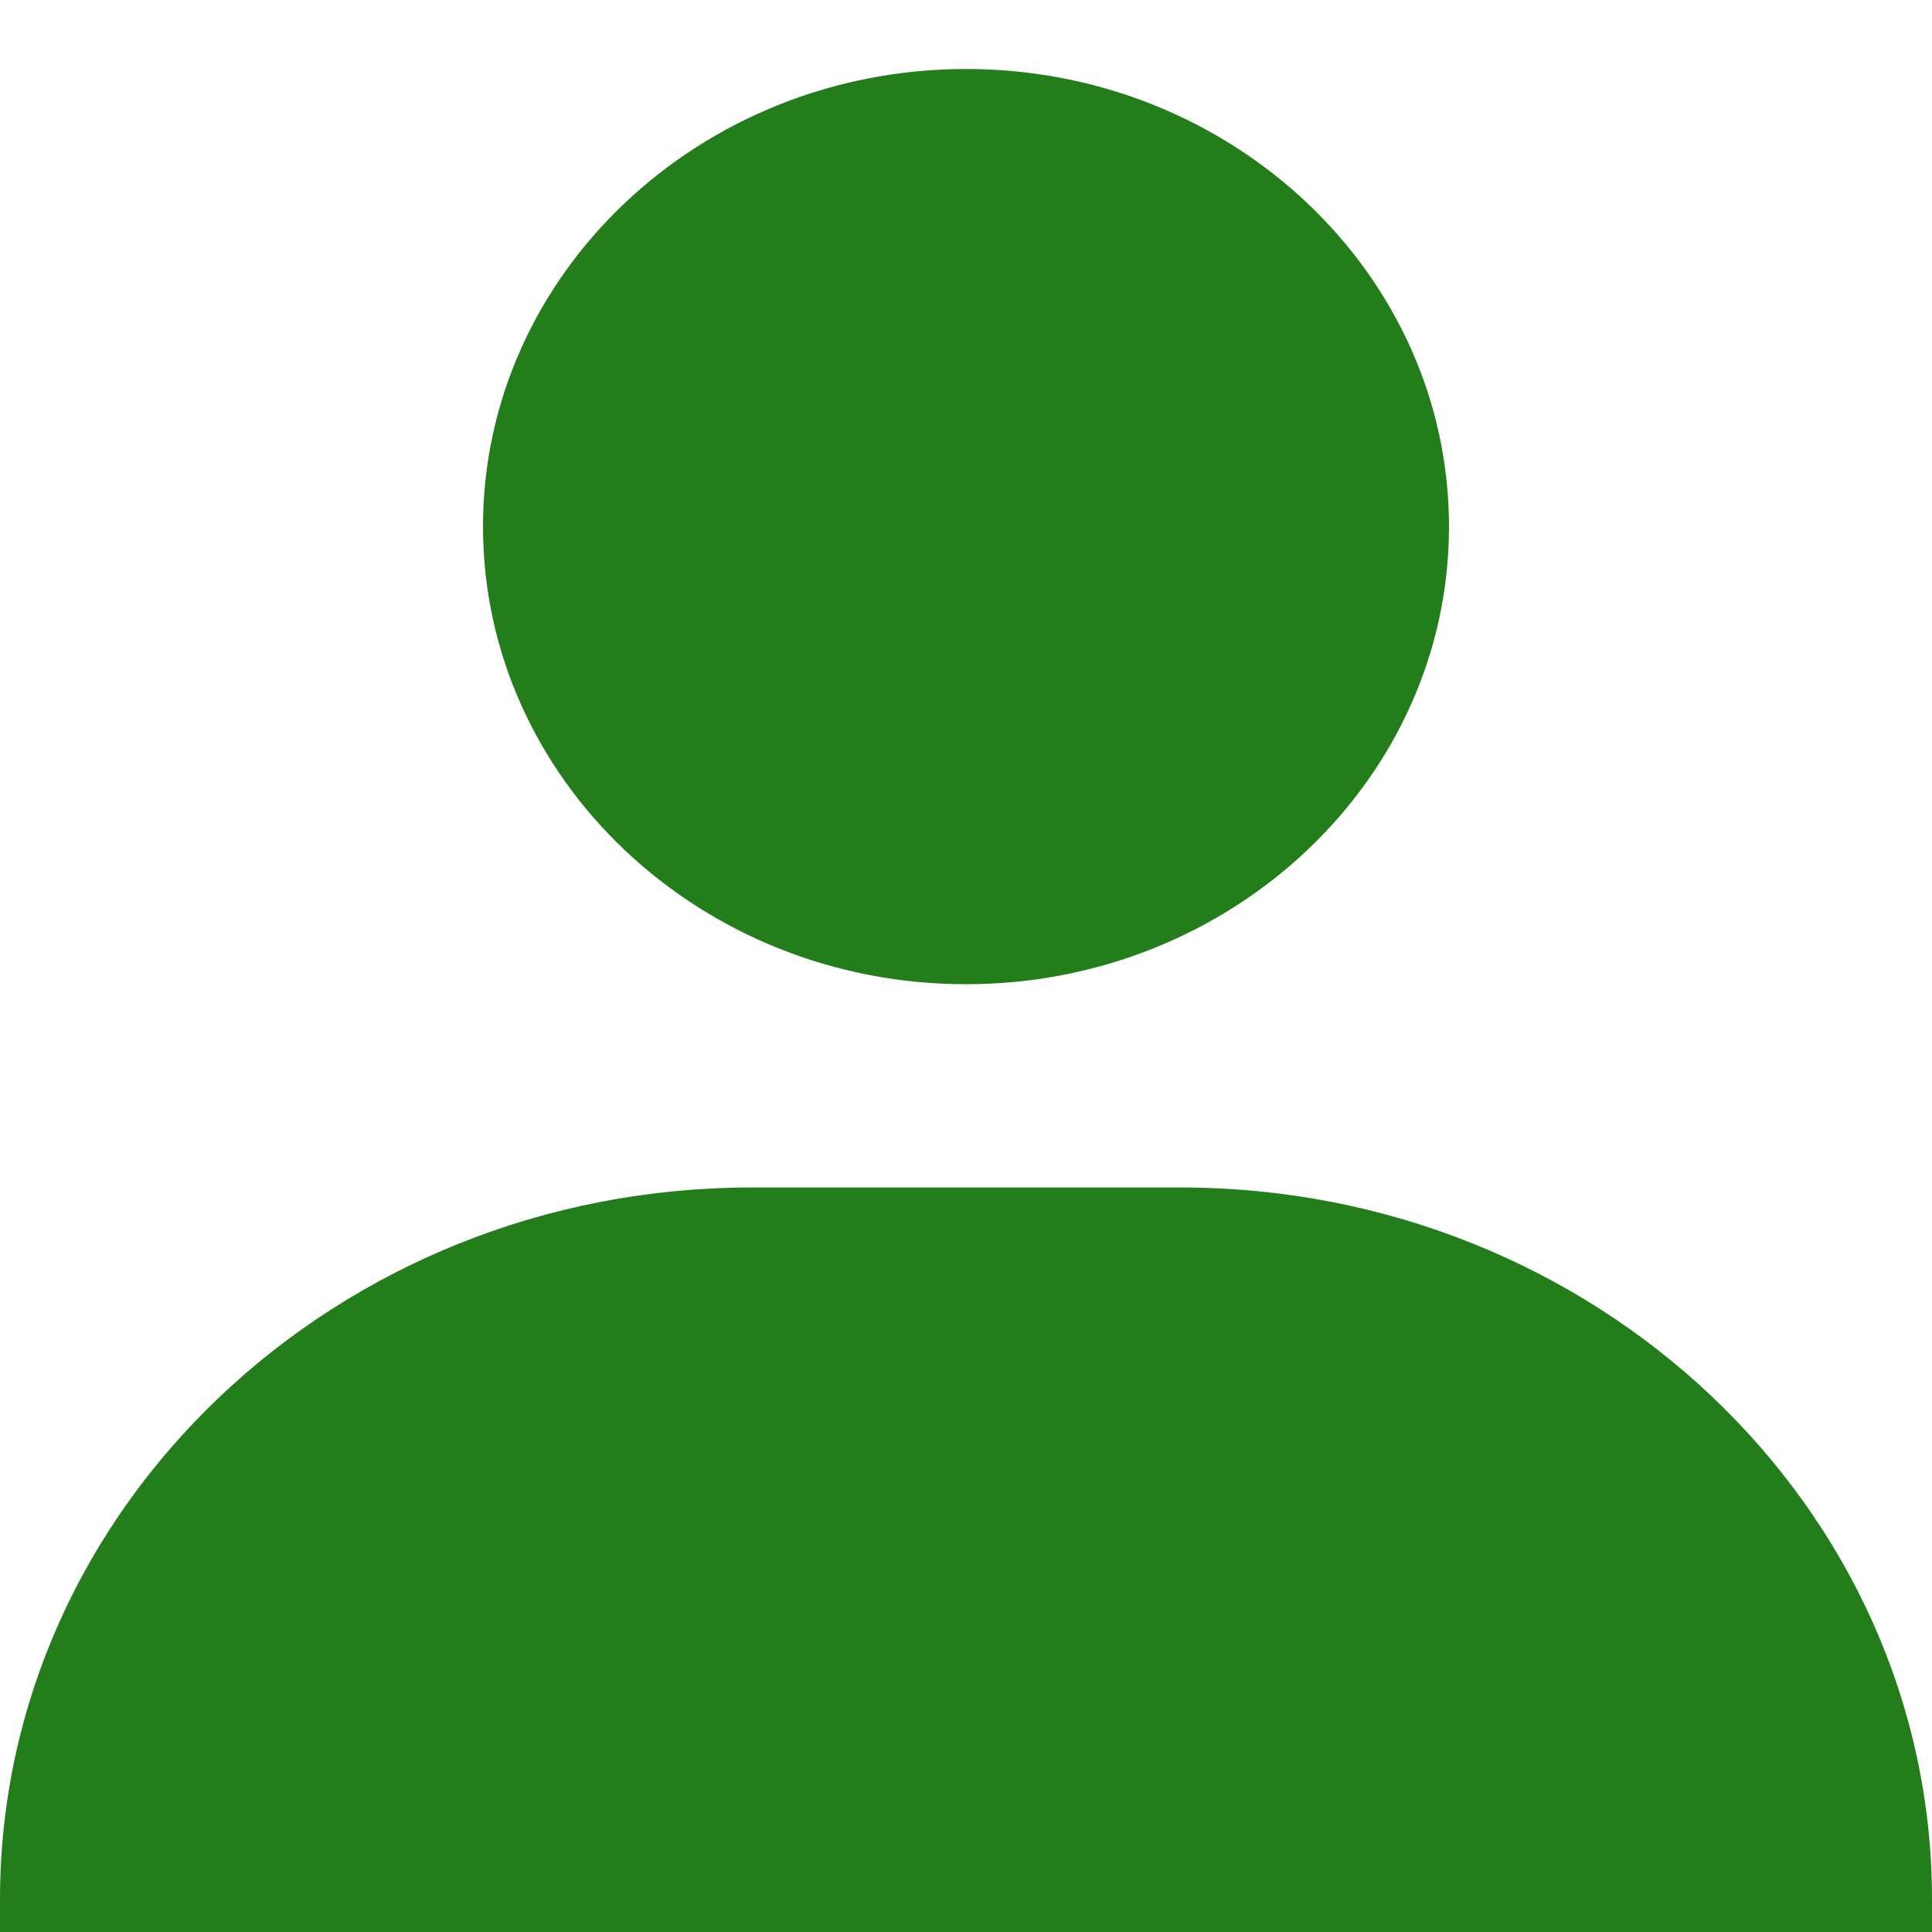 <svg xmlns="http://www.w3.org/2000/svg" width="14" height="14" fill="none"><path fill="#247D1B" d="M3.5 3.816c0 1.828 1.57 3.316 3.5 3.316s3.5-1.488 3.5-3.316C10.5 1.988 8.93.5 7 .5S3.5 1.988 3.5 3.816ZM14 14.5v-.737c0-2.843-2.443-5.158-5.444-5.158H5.444C2.442 8.605 0 10.92 0 13.763v.737h14Z"/></svg>